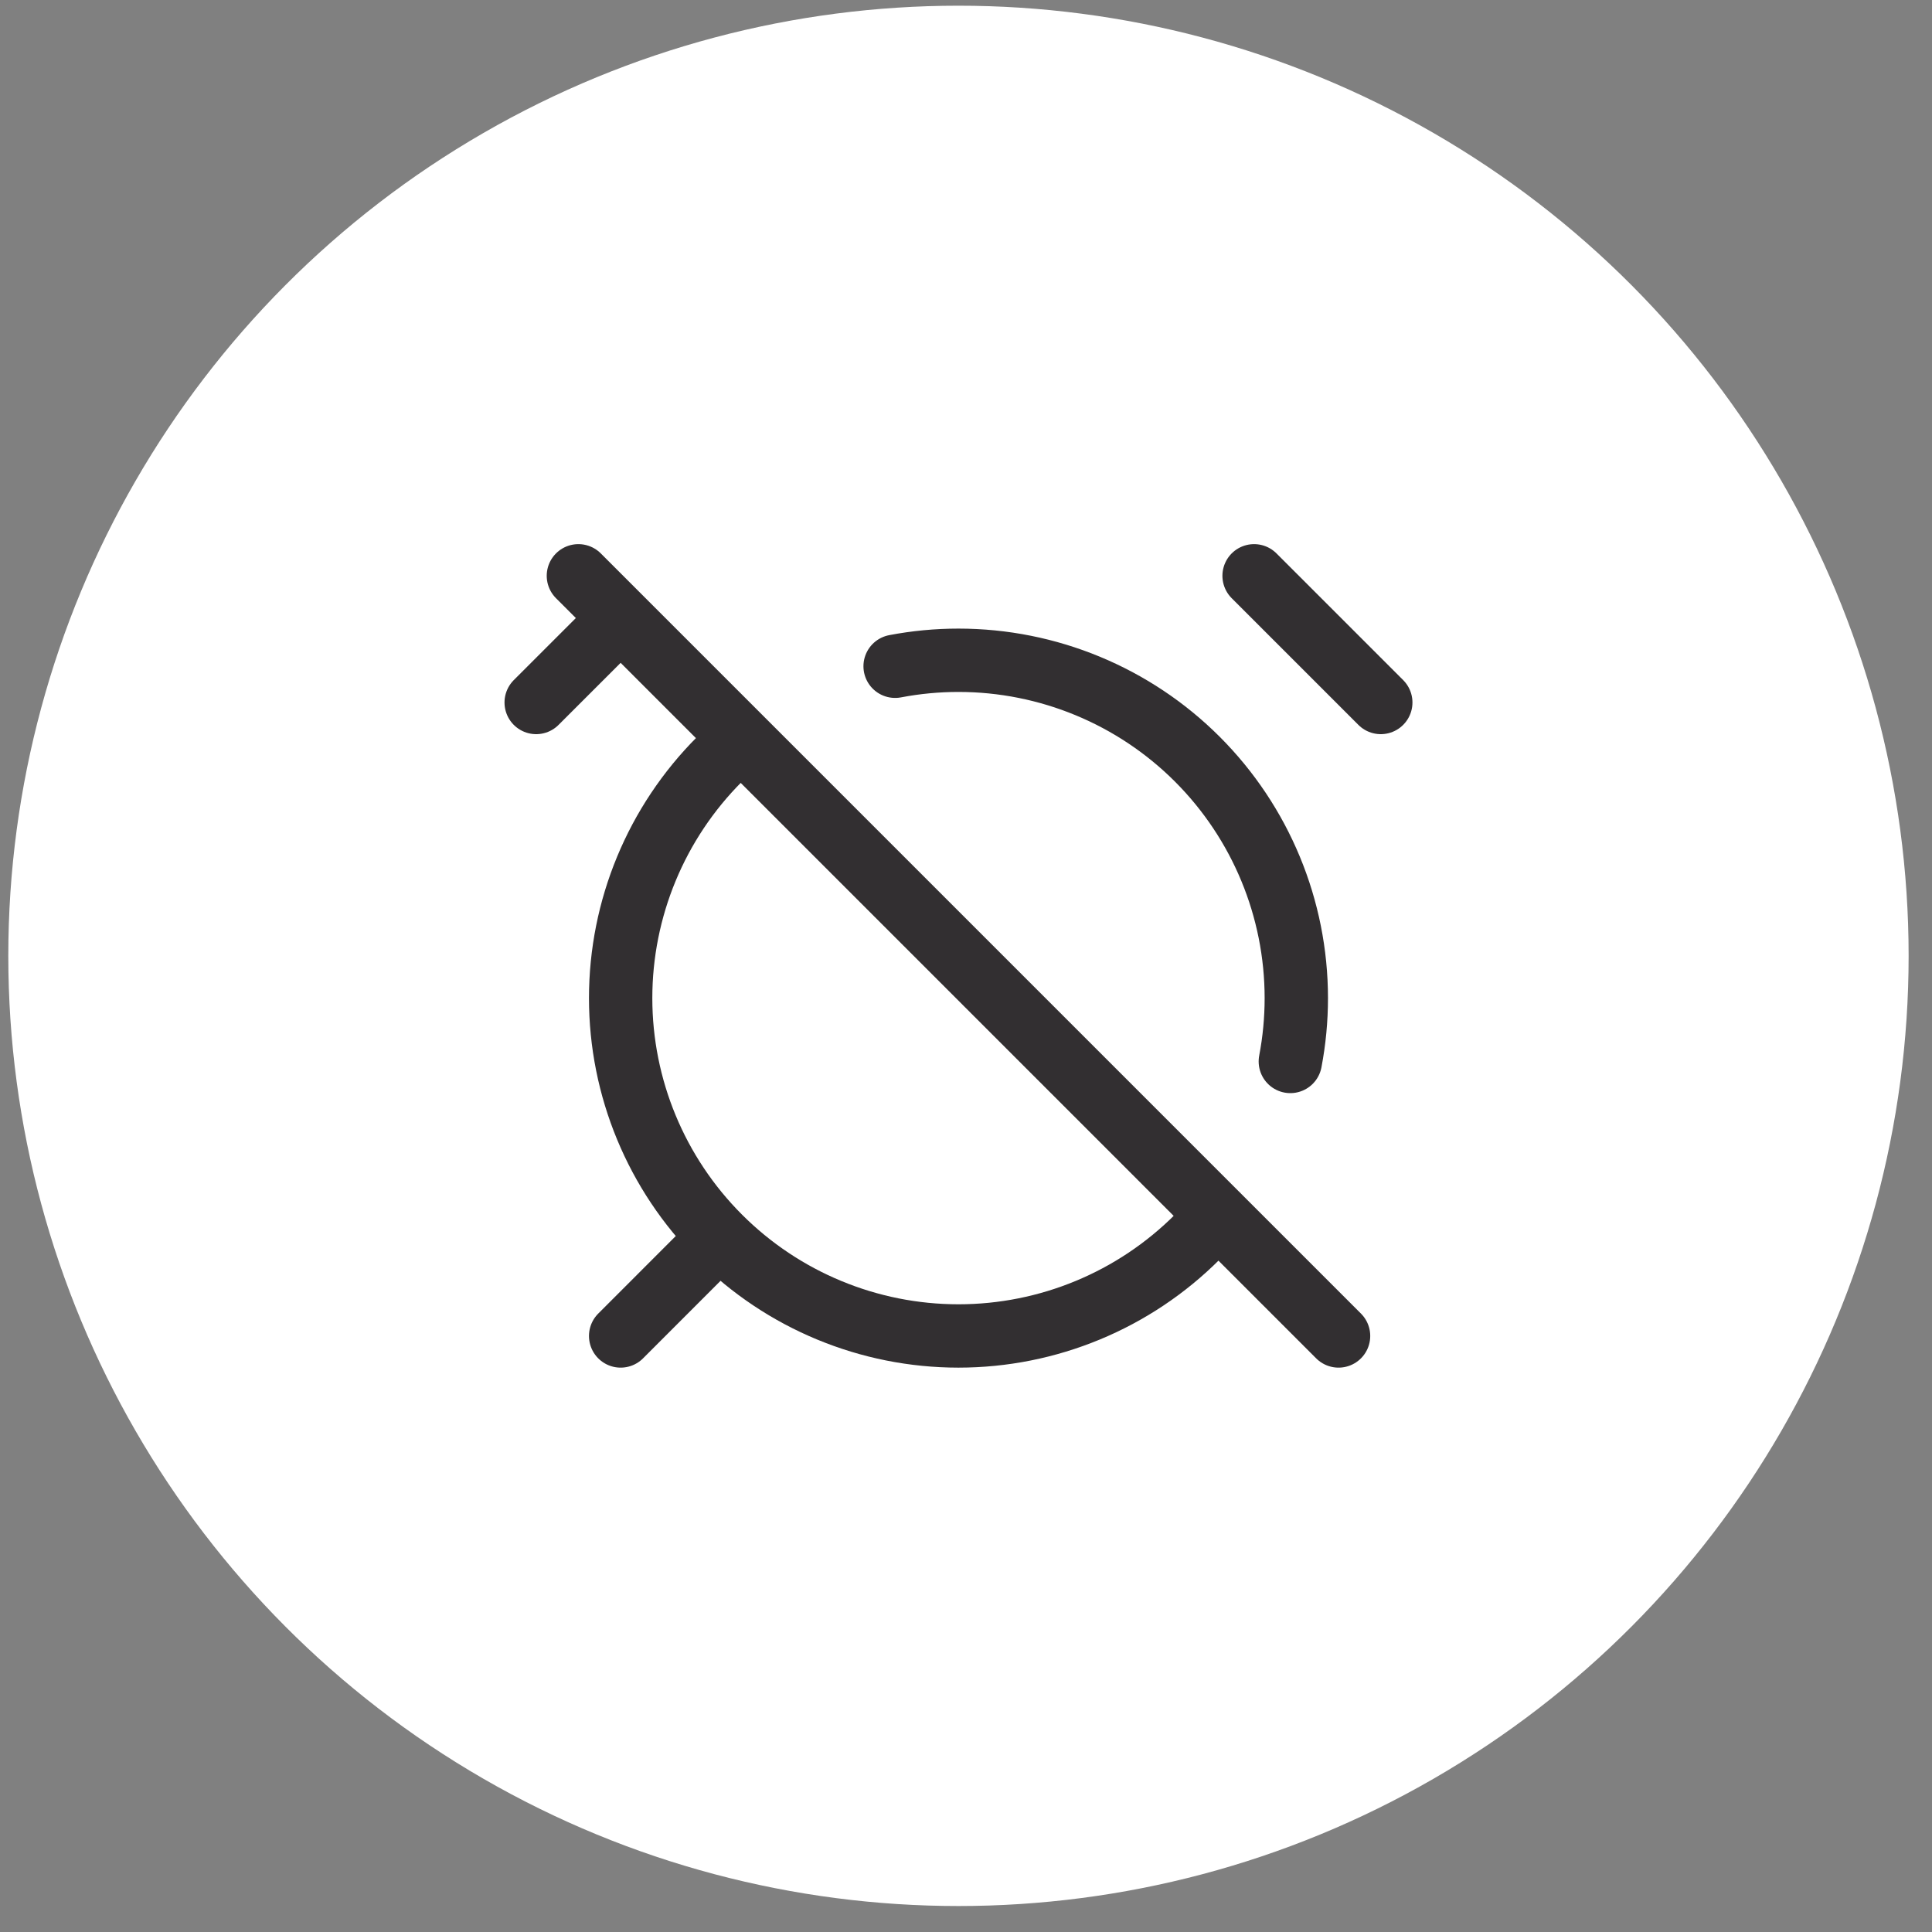 <?xml version="1.0" encoding="UTF-8"?>
<svg xmlns="http://www.w3.org/2000/svg" width="61" height="61" viewBox="0 0 61 61" fill="none">
  <rect x="0" y="0" width="61" height="61" fill="#808080" stroke="none"/>
  <circle cx="30.262" cy="30.18" r="30" fill="white"></circle>
  <path d="M28.262 21.036C28.917 20.911 29.587 20.847 30.262 20.847C33.091 20.847 35.805 21.971 37.805 23.971C39.805 25.972 40.929 28.685 40.929 31.514C40.929 32.19 40.865 32.859 40.74 33.514M38.443 38.359C38.242 38.6 38.029 38.833 37.805 39.056C35.805 41.057 33.091 42.181 30.262 42.181C27.433 42.181 24.72 41.057 22.72 39.056C20.72 37.056 19.596 34.343 19.596 31.514C19.596 28.685 20.72 25.972 22.72 23.971C22.942 23.75 23.172 23.539 23.411 23.339M19.596 19.514L16.929 22.18M43.596 22.18L39.596 18.18M22.262 39.514L19.596 42.181M42.263 42.181L18.262 18.18" stroke="#322F31" stroke-width="2" stroke-linecap="round" stroke-linejoin="round"></path>
</svg>
